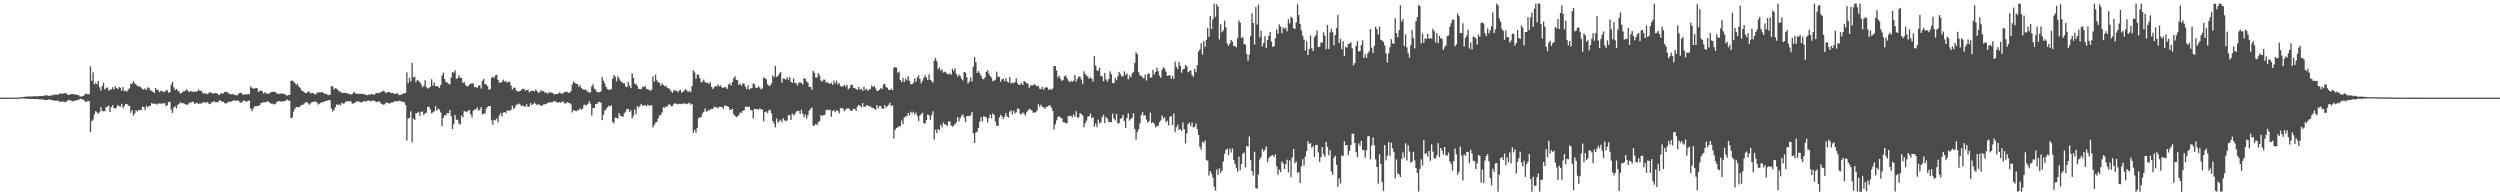 <?xml version="1.0" encoding="UTF-8"?>
<svg xmlns="http://www.w3.org/2000/svg" width="1920" height="150">
  <path d="M0 75.000h1v1.000H0zM1 75.000h1v1.000H1zM2 75.000h1v1.000H2zM3 75.000h1v1.000H3zM4 75.000h1v1.000H4zM5 75.000h1v1.000H5zM6 75.000h1v1.000H6zM7 74.992h1v1.000H7zM8 74.984h1v1.000H8zM9 74.980h1v1.000H9zM10 74.977h1v1.000H10zM11 74.964h1v1.000H11zM12 74.925h1v1.000H12zM13 74.888h1v1.000H13zM14 74.835h1v1.000H14zM15 74.778h1v1.000H15zM16 74.665h1v1.000H16zM17 74.522h1v1.000H17zM18 74.356h1v1.289H18zM19 74.230h1v1.520H19zM20 74.132h1v1.722H20zM21 74.091h1v1.831H21zM22 74.090h1v1.835H22zM23 74.109h1v1.796H23zM24 74.053h1v1.921H24zM25 74.003h1v2.007H25zM26 73.949h1v2.085H26zM27 73.949h1v2.083H27zM28 73.942h1v2.150H28zM29 73.925h1v2.190H29zM30 73.731h1v2.598H30zM31 73.692h1v2.659H31zM32 73.759h1v2.508H32zM33 73.478h1v3.048H33zM34 73.276h1v3.507H34zM35 73.184h1v3.684H35zM36 73.319h1v3.385H36zM37 73.604h1v2.811H37zM38 73.563h1v2.898H38zM39 73.216h1v3.564H39zM40 73.104h1v3.804H40zM41 72.751h1v4.559H41zM42 72.619h1v4.751H42zM43 72.619h1v4.743H43zM44 72.860h1v4.326H44zM45 72.070h1v5.874H45zM46 71.751h1v6.488H46zM47 71.928h1v6.107H47zM48 71.949h1v6.088H48zM49 71.626h1v6.620H49zM50 71.370h1v7.202H50zM51 72.366h1v5.178H51zM52 72.969h1v3.796H52zM53 72.698h1v4.213H53zM54 72.395h1v4.942H54zM55 72.281h1v5.472H55zM56 72.269h1v5.374H56zM57 72.425h1v4.999H57zM58 72.830h1v4.211H58zM59 72.821h1v4.071H59zM60 73.240h1v3.297H60zM61 74.142h1v1.793H61zM62 74.109h1v1.814H62zM63 73.898h1v2.494H63zM64 73.309h1v3.688H64zM65 72.085h1v6.088H65zM66 72.099h1v5.997H66zM67 72.448h1v5.021H67zM68 72.234h1v5.418H68zM69 50.950h1v50.543H69zM70 62.080h1v30.924H70zM71 55.547h1v36.280H71zM72 64.815h1v23.139H72zM73 63.613h1v21.794H73zM74 64.725h1v21.604H74zM75 62.162h1v25.252H75zM76 67.001h1v19.282H76zM77 69.503h1v12.786H77zM78 66.137h1v19.074H78zM79 63.384h1v22.143H79zM80 68.685h1v16.645H80zM81 67.451h1v14.923H81zM82 67.150h1v14.720H82zM83 69.536h1v11.622H83zM84 68.829h1v17.180H84zM85 68.550h1v13.736H85zM86 66.965h1v13.760H86zM87 68.680h1v14.268H87zM88 66.192h1v17.219H88zM89 67.583h1v15.001H89zM90 68.414h1v12.102H90zM91 66.818h1v14.728H91zM92 67.375h1v14.556H92zM93 69.675h1v9.979H93zM94 66.877h1v16.342H94zM95 70.014h1v11.495H95zM96 69.618h1v10.198H96zM97 70.341h1v9.532H97zM98 68.668h1v12.380H98zM99 67.749h1v13.679H99zM100 64.265h1v22.384H100zM101 64.327h1v20.334H101zM102 62.225h1v26.486H102zM103 64.052h1v23.210H103zM104 64.867h1v19.779H104zM105 66.039h1v19.619H105zM106 66.227h1v18.296H106zM107 66.441h1v18.172H107zM108 67.329h1v17.064H108zM109 68.532h1v13.225H109zM110 68.647h1v13.780H110zM111 67.845h1v16.769H111zM112 69.153h1v12.151H112zM113 67.018h1v15.463H113zM114 67.542h1v13.908H114zM115 69.255h1v11.980H115zM116 69.753h1v9.406H116zM117 70.486h1v9.273H117zM118 71.498h1v8.026H118zM119 67.558h1v12.222H119zM120 69.181h1v11.127H120zM121 69.008h1v10.559H121zM122 70.801h1v8.640H122zM123 69.779h1v9.780H123zM124 69.714h1v9.867H124zM125 70.781h1v8.685H125zM126 70.530h1v8.650H126zM127 69.416h1v12.263H127zM128 69.254h1v11.413H128zM129 71.256h1v7.191H129zM130 70.822h1v7.290H130zM131 65.026h1v19.103H131zM132 62.783h1v23.950H132zM133 67.092h1v15.498H133zM134 69.149h1v12.481H134zM135 68.142h1v15.101H135zM136 69.510h1v11.026H136zM137 70.318h1v9.603H137zM138 71.776h1v6.736H138zM139 71.554h1v7.810H139zM140 70.238h1v8.908H140zM141 70.102h1v9.569H141zM142 69.489h1v10.694H142zM143 68.574h1v11.954H143zM144 69.934h1v10.199H144zM145 70.733h1v7.956H145zM146 69.751h1v9.383H146zM147 70.541h1v7.527H147zM148 70.420h1v7.802H148zM149 70.481h1v9.201H149zM150 70.253h1v9.180H150zM151 70.253h1v8.603H151zM152 68.684h1v11.239H152zM153 69.771h1v9.656H153zM154 69.508h1v10.197H154zM155 71.037h1v7.631H155zM156 71.920h1v6.751H156zM157 71.491h1v7.186H157zM158 72.100h1v6.766H158zM159 72.281h1v6.026H159zM160 71.109h1v8.588H160zM161 70.869h1v9.174H161zM162 71.306h1v7.390H162zM163 72.020h1v6.223H163zM164 71.652h1v6.057H164zM165 71.436h1v7.184H165zM166 71.638h1v6.918H166zM167 72.374h1v6.150H167zM168 73.069h1v3.842H168zM169 71.716h1v5.698H169zM170 71.879h1v6.072H170zM171 71.743h1v6.475H171zM172 70.709h1v8.464H172zM173 70.463h1v9.109H173zM174 70.776h1v8.140H174zM175 71.764h1v6.435H175zM176 71.953h1v6.245H176zM177 72.485h1v5.598H177zM178 72.266h1v5.285H178zM179 72.556h1v4.328H179zM180 72.874h1v4.479H180zM181 73.283h1v4.103H181zM182 73.132h1v3.766H182zM183 71.601h1v6.220H183zM184 71.433h1v7.269H184zM185 71.445h1v7.526H185zM186 72.838h1v4.892H186zM187 72.465h1v4.709H187zM188 72.432h1v5.220H188zM189 72.541h1v5.720H189zM190 72.304h1v5.120H190zM191 72.312h1v4.864H191zM192 66.384h1v16.929H192zM193 67.332h1v17.945H193zM194 68.151h1v15.180H194zM195 67.777h1v13.979H195zM196 67.780h1v13.607H196zM197 67.514h1v13.898H197zM198 70.653h1v10.822H198zM199 69.765h1v10.907H199zM200 69.442h1v9.675H200zM201 70.257h1v8.727H201zM202 71.910h1v6.419H202zM203 70.774h1v7.901H203zM204 71.783h1v6.617H204zM205 71.833h1v5.775H205zM206 72.120h1v6.236H206zM207 70.999h1v8.188H207zM208 70.692h1v9.019H208zM209 70.489h1v9.116H209zM210 70.442h1v9.816H210zM211 70.760h1v9.004H211zM212 71.581h1v6.898H212zM213 72.198h1v5.611H213zM214 72.111h1v5.506H214zM215 71.883h1v5.955H215zM216 71.824h1v6.316H216zM217 72.113h1v5.592H217zM218 72.141h1v5.459H218zM219 72.930h1v4.385H219zM220 73.539h1v2.810H220zM221 72.942h1v4.223H221zM222 72.869h1v4.400H222zM223 62.036h1v28.849H223zM224 61.903h1v28.308H224zM225 62.677h1v23.030H225zM226 63.686h1v19.901H226zM227 65.214h1v16.910H227zM228 64.329h1v18.059H228zM229 66.433h1v15.972H229zM230 67.342h1v14.393H230zM231 69.485h1v11.018H231zM232 69.776h1v10.849H232zM233 70.729h1v8.952H233zM234 71.510h1v7.136H234zM235 71.428h1v6.954H235zM236 70.367h1v8.777H236zM237 70.364h1v10.061H237zM238 71.803h1v7.741H238zM239 71.368h1v7.135H239zM240 71.442h1v6.844H240zM241 72.220h1v5.700H241zM242 72.555h1v5.479H242zM243 71.078h1v7.575H243zM244 70.972h1v9.373H244zM245 70.904h1v8.693H245zM246 70.956h1v7.852H246zM247 70.553h1v7.926H247zM248 71.524h1v7.031H248zM249 72.260h1v5.327H249zM250 71.891h1v5.815H250zM251 72.740h1v4.518H251zM252 73.043h1v3.866H252zM253 72.661h1v4.312H253zM254 66.264h1v17.052H254zM255 66.237h1v19.394H255zM256 68.766h1v15.687H256zM257 67.676h1v14.721H257zM258 68.027h1v12.157H258zM259 69.008h1v11.603H259zM260 70.345h1v9.888H260zM261 70.260h1v10.654H261zM262 71.426h1v7.583H262zM263 71.336h1v8.314H263zM264 71.323h1v8.069H264zM265 71.381h1v6.724H265zM266 71.519h1v6.299H266zM267 72.047h1v5.746H267zM268 72.315h1v5.498H268zM269 72.670h1v5.130H269zM270 72.288h1v7.387H270zM271 70.906h1v8.486H271zM272 71.096h1v7.922H272zM273 72.056h1v5.986H273zM274 71.861h1v6.072H274zM275 72.206h1v5.619H275zM276 71.948h1v6.481H276zM277 72.089h1v6.651H277zM278 72.060h1v6.158H278zM279 72.531h1v4.975H279zM280 72.463h1v5.678H280zM281 73.074h1v4.626H281zM282 73.095h1v4.134H282zM283 72.352h1v4.801H283zM284 72.716h1v5.103H284zM285 72.133h1v5.456H285zM286 72.527h1v4.604H286zM287 72.756h1v4.683H287zM288 71.719h1v6.256H288zM289 71.311h1v7.188H289zM290 71.597h1v6.481H290zM291 71.396h1v6.526H291zM292 70.432h1v8.973H292zM293 70.440h1v9.557H293zM294 69.647h1v10.903H294zM295 70.381h1v9.757H295zM296 71.618h1v7.152H296zM297 70.771h1v8.224H297zM298 70.639h1v8.778H298zM299 70.842h1v8.595H299zM300 71.519h1v7.239H300zM301 71.379h1v7.477H301zM302 71.849h1v6.299H302zM303 72.123h1v5.520H303zM304 71.821h1v6.132H304zM305 71.717h1v6.025H305zM306 73.045h1v4.271H306zM307 72.807h1v4.807H307zM308 72.573h1v5.360H308zM309 71.888h1v6.423H309zM310 71.748h1v6.704H310zM311 71.404h1v9.203H311zM312 55.615h1v52.363H312zM313 63.866h1v27.164H313zM314 59.766h1v30.771H314zM315 62.581h1v22.941H315zM316 48.267h1v61.119H316zM317 59.366h1v31.694H317zM318 58.866h1v33.298H318zM319 63.088h1v23.865H319zM320 61.277h1v25.440H320zM321 62.025h1v23.804H321zM322 63.127h1v25.745H322zM323 64.744h1v21.106H323zM324 67.076h1v18.568H324zM325 65.829h1v22.590H325zM326 61.649h1v25.346H326zM327 66.922h1v19.666H327zM328 68.067h1v14.108H328zM329 67.496h1v14.363H329zM330 66.670h1v17.472H330zM331 60.826h1v26.237H331zM332 65.869h1v20.419H332zM333 63.467h1v22.086H333zM334 66.260h1v15.231H334zM335 66.003h1v19.103H335zM336 66.600h1v16.753H336zM337 67.533h1v16.681H337zM338 65.190h1v21.132H338zM339 58.064h1v38.751H339zM340 55.814h1v34.642H340zM341 60.560h1v28.034H341zM342 62.949h1v25.608H342zM343 63.371h1v23.507H343zM344 64.263h1v22.701H344zM345 64.899h1v19.565H345zM346 59.524h1v29.636H346zM347 55.414h1v43.722H347zM348 55.881h1v39.564H348zM349 54.010h1v34.436H349zM350 60.552h1v31.449H350zM351 60.010h1v31.931H351zM352 57.790h1v37.202H352zM353 59.740h1v35.959H353zM354 59.803h1v28.915H354zM355 63.720h1v26.461H355zM356 62.810h1v22.514H356zM357 65.093h1v20.559H357zM358 66.379h1v19.740H358zM359 66.153h1v18.908H359zM360 65.052h1v19.257H360zM361 64.269h1v23.531H361zM362 64.137h1v26.071H362zM363 63.941h1v21.089H363zM364 66.911h1v17.222H364zM365 66.873h1v17.091H365zM366 67.554h1v14.862H366zM367 65.958h1v18.989H367zM368 65.307h1v18.873H368zM369 67.999h1v14.351H369zM370 62.073h1v25.887H370zM371 60.494h1v26.705H371zM372 64.681h1v22.603H372zM373 64.829h1v18.567H373zM374 66.214h1v15.888H374zM375 68.875h1v12.568H375zM376 68.557h1v12.852H376zM377 59.760h1v32.772H377zM378 58.904h1v36.879H378zM379 59.798h1v32.143H379zM380 57.874h1v34.603H380zM381 57.400h1v33.582H381zM382 61.290h1v32.693H382zM383 63.481h1v25.206H383zM384 63.530h1v23.333H384zM385 62.875h1v26.610H385zM386 61.165h1v25.375H386zM387 62.679h1v23.331H387zM388 62.303h1v24.486H388zM389 63.477h1v21.467H389zM390 62.787h1v22.140H390zM391 62.785h1v22.198H391zM392 65.694h1v18.565H392zM393 68.827h1v12.377H393zM394 67.181h1v16.411H394zM395 67.413h1v15.221H395zM396 69.432h1v11.009H396zM397 70.172h1v10.014H397zM398 70.291h1v9.197H398zM399 69.885h1v10.345H399zM400 69.010h1v12.411H400zM401 68.273h1v12.788H401zM402 68.181h1v13.565H402zM403 69.700h1v12.095H403zM404 68.993h1v11.108H404zM405 69.051h1v13.146H405zM406 70.864h1v10.877H406zM407 70.155h1v8.987H407zM408 69.644h1v11.017H408zM409 69.710h1v10.272H409zM410 70.186h1v8.556H410zM411 68.671h1v11.209H411zM412 69.986h1v10.765H412zM413 71.327h1v8.770H413zM414 70.802h1v9.582H414zM415 69.184h1v12.109H415zM416 70.146h1v11.013H416zM417 70.017h1v10.182H417zM418 71.180h1v8.957H418zM419 70.922h1v8.963H419zM420 72.057h1v7.043H420zM421 70.942h1v7.588H421zM422 70.990h1v7.717H422zM423 71.076h1v7.503H423zM424 71.311h1v7.090H424zM425 72.442h1v5.075H425zM426 72.323h1v5.611H426zM427 72.192h1v6.120H427zM428 72.061h1v6.951H428zM429 70.940h1v7.400H429zM430 71.569h1v7.341H430zM431 72.038h1v6.305H431zM432 71.685h1v6.043H432zM433 70.561h1v8.724H433zM434 70.775h1v8.783H434zM435 70.299h1v8.073H435zM436 71.338h1v7.593H436zM437 71.211h1v7.905H437zM438 69.875h1v10.201H438zM439 64.796h1v21.556H439zM440 62.568h1v22.005H440zM441 63.646h1v21.344H441zM442 64.339h1v21.178H442zM443 64.493h1v20.270H443zM444 66.677h1v17.785H444zM445 65.385h1v17.715H445zM446 67.510h1v16.932H446zM447 68.467h1v14.903H447zM448 69.086h1v11.521H448zM449 68.674h1v11.697H449zM450 69.494h1v11.601H450zM451 70.399h1v9.468H451zM452 71.094h1v6.686H452zM453 70.865h1v8.742H453zM454 66.319h1v22.350H454zM455 64.658h1v18.273H455zM456 68.090h1v14.846H456zM457 68.890h1v11.102H457zM458 70.703h1v9.266H458zM459 70.871h1v7.551H459zM460 70.735h1v7.466H460zM461 70.180h1v8.775H461zM462 59.158h1v33.105H462zM463 61.982h1v26.240H463zM464 64.042h1v21.027H464zM465 66.751h1v17.213H465zM466 68.384h1v14.081H466zM467 69.113h1v12.068H467zM468 68.750h1v13.111H468zM469 68.378h1v12.521H469zM470 60.445h1v33.165H470zM471 57.591h1v37.215H471zM472 58.868h1v31.447H472zM473 62.563h1v27.935H473zM474 58.567h1v32.497H474zM475 60.252h1v26.599H475zM476 62.061h1v26.779H476zM477 63.059h1v26.016H477zM478 63.902h1v25.942H478zM479 63.917h1v23.038H479zM480 66.417h1v19.374H480zM481 66.904h1v16.812H481zM482 62.813h1v20.951H482zM483 65.711h1v20.280H483zM484 67.733h1v16.934H484zM485 56.313h1v34.671H485zM486 59.815h1v29.029H486zM487 64.234h1v19.841H487zM488 64.616h1v23.108H488zM489 66.108h1v15.419H489zM490 68.304h1v14.418H490zM491 68.235h1v13.161H491zM492 68.486h1v11.257H492zM493 66.701h1v14.514H493zM494 66.799h1v14.322H494zM495 65.887h1v14.833H495zM496 68.091h1v13.679H496zM497 68.744h1v11.602H497zM498 68.922h1v12.315H498zM499 69.733h1v11.206H499zM500 68.984h1v11.913H500zM501 58.788h1v39.097H501zM502 62.737h1v33.227H502zM503 57.367h1v36.784H503zM504 61.671h1v31.943H504zM505 63.164h1v27.830H505zM506 63.656h1v24.891H506zM507 65.800h1v22.692H507zM508 64.000h1v22.351H508zM509 65.278h1v17.100H509zM510 66.199h1v16.598H510zM511 66.008h1v15.619H511zM512 67.402h1v14.513H512zM513 67.712h1v12.475H513zM514 68.563h1v11.772H514zM515 70.175h1v11.403H515zM516 71.223h1v10.238H516zM517 69.154h1v10.593H517zM518 69.624h1v9.650H518zM519 69.503h1v10.339H519zM520 70.740h1v9.440H520zM521 69.683h1v10.042H521zM522 68.925h1v11.070H522zM523 71.232h1v8.429H523zM524 70.408h1v9.558H524zM525 69.600h1v9.587H525zM526 68.428h1v11.312H526zM527 69.475h1v10.623H527zM528 70.768h1v8.752H528zM529 69.682h1v9.239H529zM530 70.838h1v9.542H530zM531 66.079h1v13.682H531zM532 53.969h1v48.051H532zM533 55.594h1v44.213H533zM534 60.424h1v41.584H534zM535 57.224h1v41.031H535zM536 57.374h1v33.476H536zM537 60.020h1v30.166H537zM538 63.296h1v26.588H538zM539 62.676h1v24.434H539zM540 61.137h1v24.791H540zM541 62.959h1v20.282H541zM542 63.816h1v21.885H542zM543 63.404h1v21.901H543zM544 64.509h1v19.665H544zM545 63.146h1v21.266H545zM546 66.747h1v16.696H546zM547 68.385h1v15.308H547zM548 67.026h1v14.905H548zM549 66.095h1v16.445H549zM550 66.419h1v15.914H550zM551 64.903h1v18.322H551zM552 66.245h1v15.775H552zM553 65.590h1v16.464H553zM554 67.125h1v15.133H554zM555 67.600h1v15.980H555zM556 66.819h1v14.231H556zM557 67.078h1v14.144H557zM558 68.300h1v13.196H558zM559 64.922h1v17.196H559zM560 64.143h1v20.049H560zM561 65.701h1v18.675H561zM562 62.962h1v20.575H562zM563 60.101h1v27.762H563zM564 58.533h1v30.350H564zM565 61.265h1v28.754H565zM566 61.626h1v27.809H566zM567 65.246h1v22.958H567zM568 64.253h1v22.052H568zM569 65.910h1v20.786H569zM570 64.051h1v21.007H570zM571 64.295h1v20.640H571zM572 66.775h1v15.274H572zM573 68.455h1v13.305H573zM574 65.540h1v16.622H574zM575 68.808h1v13.187H575zM576 67.848h1v16.543H576zM577 67.744h1v17.057H577zM578 63.987h1v26.970H578zM579 64.735h1v18.986H579zM580 67.368h1v16.342H580zM581 67.644h1v16.236H581zM582 66.132h1v18.122H582zM583 67.149h1v16.145H583zM584 68.624h1v15.308H584zM585 67.945h1v16.270H585zM586 59.393h1v33.790H586zM587 60.078h1v26.164H587zM588 60.873h1v24.738H588zM589 64.778h1v22.176H589zM590 65.794h1v19.060H590zM591 65.799h1v18.417H591zM592 64.084h1v22.889H592zM593 57.842h1v35.041H593zM594 59.189h1v35.709H594zM595 50.608h1v47.270H595zM596 59.091h1v31.965H596zM597 58.239h1v36.006H597zM598 56.491h1v36.564H598zM599 55.336h1v36.613H599zM600 63.522h1v30.556H600zM601 60.238h1v30.592H601zM602 60.401h1v32.000H602zM603 61.252h1v31.857H603zM604 59.298h1v33.166H604zM605 61.185h1v27.321H605zM606 59.227h1v29.206H606zM607 62.855h1v29.292H607zM608 63.757h1v23.437H608zM609 60.228h1v28.466H609zM610 63.684h1v24.090H610zM611 63.891h1v21.920H611zM612 65.639h1v19.557H612zM613 63.327h1v21.889H613zM614 63.441h1v24.106H614zM615 63.542h1v20.736H615zM616 64.957h1v22.359H616zM617 59.919h1v30.171H617zM618 60.567h1v27.401H618zM619 62.584h1v28.502H619zM620 63.489h1v25.096H620zM621 66.799h1v18.176H621zM622 66.628h1v17.011H622zM623 68.938h1v13.590H623zM624 54.426h1v42.022H624zM625 55.848h1v40.690H625zM626 59.373h1v35.837H626zM627 59.594h1v36.432H627zM628 56.055h1v37.866H628zM629 57.921h1v34.982H629zM630 61.894h1v26.458H630zM631 62.643h1v26.449H631zM632 61.056h1v27.291H632zM633 61.192h1v27.014H633zM634 63.544h1v21.163H634zM635 63.054h1v21.079H635zM636 63.995h1v20.794H636zM637 64.360h1v19.934H637zM638 63.608h1v26.033H638zM639 65.114h1v20.180H639zM640 62.032h1v22.626H640zM641 64.054h1v22.198H641zM642 61.902h1v22.804H642zM643 64.870h1v20.330H643zM644 63.706h1v23.429H644zM645 65.989h1v16.979H645zM646 66.642h1v16.354H646zM647 66.140h1v17.348H647zM648 65.113h1v20.349H648zM649 66.489h1v17.575H649zM650 65.148h1v18.194H650zM651 68.671h1v14.363H651zM652 67.458h1v16.455H652zM653 65.296h1v19.863H653zM654 65.045h1v19.904H654zM655 67.309h1v16.273H655zM656 67.642h1v16.125H656zM657 68.344h1v16.824H657zM658 69.162h1v12.766H658zM659 66.781h1v13.764H659zM660 68.752h1v12.454H660zM661 68.197h1v14.294H661zM662 69.790h1v9.388H662zM663 66.595h1v15.618H663zM664 68.978h1v12.896H664zM665 68.142h1v12.827H665zM666 69.807h1v11.240H666zM667 68.856h1v12.862H667zM668 68.163h1v13.453H668zM669 65.536h1v17.222H669zM670 66.791h1v16.071H670zM671 66.036h1v17.567H671zM672 67.883h1v16.425H672zM673 69.943h1v10.850H673zM674 69.657h1v13.533H674zM675 68.913h1v12.441H675zM676 67.473h1v14.087H676zM677 68.285h1v15.191H677zM678 64.932h1v18.636H678zM679 64.255h1v16.538H679zM680 66.816h1v15.902H680zM681 67.435h1v14.105H681zM682 69.048h1v11.564H682zM683 69.078h1v9.841H683zM684 68.061h1v13.455H684zM685 69.322h1v11.639H685zM686 52.122h1v54.310H686zM687 51.491h1v48.266H687zM688 51.795h1v46.595H688zM689 55.849h1v41.912H689zM690 55.070h1v41.893H690zM691 61.327h1v35.493H691zM692 63.074h1v29.481H692zM693 59.798h1v35.429H693zM694 62.958h1v27.436H694zM695 60.414h1v28.956H695zM696 61.674h1v27.521H696zM697 58.521h1v28.334H697zM698 62.124h1v26.572H698zM699 64.704h1v21.042H699zM700 64.778h1v22.241H700zM701 63.562h1v22.187H701zM702 60.144h1v27.659H702zM703 62.843h1v23.650H703zM704 59.542h1v29.487H704zM705 57.844h1v35.125H705zM706 60.686h1v28.120H706zM707 63.990h1v23.665H707zM708 62.057h1v24.518H708zM709 59.653h1v34.982H709zM710 57.928h1v37.077H710zM711 59.505h1v32.766H711zM712 61.510h1v26.447H712zM713 57.066h1v31.416H713zM714 61.277h1v30.796H714zM715 62.191h1v26.362H715zM716 63.529h1v21.931H716zM717 46.551h1v60.711H717zM718 44.619h1v54.982H718zM719 46.989h1v55.136H719zM720 53.109h1v45.954H720zM721 51.717h1v48.251H721zM722 54.313h1v41.474H722zM723 53.226h1v44.608H723zM724 55.706h1v38.384H724zM725 55.014h1v40.377H725zM726 55.636h1v40.159H726zM727 56.893h1v39.808H727zM728 57.125h1v36.187H728zM729 56.389h1v36.878H729zM730 57.468h1v38.948H730zM731 52.728h1v44.543H731zM732 54.584h1v41.861H732zM733 52.593h1v42.675H733zM734 56.774h1v37.202H734zM735 58.798h1v31.035H735zM736 57.208h1v36.038H736zM737 58.438h1v32.327H737zM738 60.475h1v28.395H738zM739 61.801h1v26.097H739zM740 55.259h1v35.078H740zM741 55.720h1v37.904H741zM742 59.355h1v29.811H742zM743 64.071h1v24.955H743zM744 62.746h1v26.564H744zM745 59.479h1v29.040H745zM746 62.581h1v23.435H746zM747 51.305h1v51.100H747zM748 43.901h1v65.902H748zM749 47.813h1v54.012H749zM750 55.975h1v45.085H750zM751 54.555h1v43.812H751zM752 56.267h1v37.136H752zM753 58.084h1v31.899H753zM754 60.544h1v32.542H754zM755 60.901h1v28.407H755zM756 59.416h1v30.212H756zM757 55.128h1v35.205H757zM758 54.006h1v40.039H758zM759 56.539h1v34.237H759zM760 58.407h1v29.619H760zM761 59.666h1v31.172H761zM762 62.400h1v24.670H762zM763 61.815h1v26.475H763zM764 61.055h1v32.286H764zM765 55.037h1v41.612H765zM766 58.808h1v37.771H766zM767 59.205h1v30.983H767zM768 62.788h1v25.372H768zM769 60.892h1v28.521H769zM770 60.361h1v31.188H770zM771 62.352h1v27.264H771zM772 60.000h1v26.963H772zM773 62.610h1v26.903H773zM774 63.371h1v26.947H774zM775 59.140h1v26.692H775zM776 64.150h1v20.538H776zM777 63.455h1v24.425H777zM778 64.018h1v20.956H778zM779 63.037h1v24.144H779zM780 60.242h1v26.038H780zM781 63.947h1v19.427H781zM782 65.248h1v18.357H782zM783 65.018h1v22.416H783zM784 63.635h1v24.095H784zM785 65.330h1v21.029H785zM786 62.091h1v25.229H786zM787 62.927h1v25.903H787zM788 63.968h1v22.342H788zM789 64.164h1v20.767H789zM790 67.395h1v16.199H790zM791 65.390h1v18.745H791zM792 65.781h1v19.107H792zM793 65.321h1v21.274H793zM794 64.563h1v21.920H794zM795 65.545h1v20.714H795zM796 66.390h1v18.432H796zM797 65.875h1v14.206H797zM798 68.121h1v13.925H798zM799 68.460h1v11.937H799zM800 66.674h1v15.308H800zM801 68.940h1v13.672H801zM802 67.201h1v16.304H802zM803 67.032h1v14.947H803zM804 67.272h1v14.741H804zM805 69.179h1v11.946H805zM806 68.095h1v12.805H806zM807 69.032h1v13.636H807zM808 67.818h1v17.366H808zM809 50.798h1v48.648H809zM810 50.645h1v44.885H810zM811 54.071h1v38.343H811zM812 59.525h1v30.105H812zM813 58.092h1v31.356H813zM814 60.605h1v29.719H814zM815 62.103h1v28.755H815zM816 61.357h1v32.437H816zM817 58.647h1v35.325H817zM818 57.962h1v36.673H818zM819 60.031h1v34.661H819zM820 62.030h1v27.215H820zM821 63.066h1v25.944H821zM822 61.978h1v26.984H822zM823 62.913h1v27.299H823zM824 62.046h1v25.820H824zM825 57.564h1v31.983H825zM826 62.636h1v22.744H826zM827 60.634h1v29.849H827zM828 58.743h1v31.330H828zM829 58.845h1v27.986H829zM830 61.031h1v26.739H830zM831 64.415h1v24.195H831zM832 54.689h1v43.087H832zM833 56.879h1v37.810H833zM834 58.076h1v34.540H834zM835 58.810h1v30.863H835zM836 60.580h1v28.585H836zM837 59.318h1v27.867H837zM838 60.525h1v30.407H838zM839 62.685h1v27.251H839zM840 43.015h1v54.317H840zM841 50.351h1v44.584H841zM842 53.993h1v43.742H842zM843 54.317h1v37.573H843zM844 51.980h1v42.778H844zM845 58.445h1v35.571H845zM846 58.654h1v31.231H846zM847 62.419h1v25.709H847zM848 55.919h1v38.663H848zM849 61.028h1v28.836H849zM850 62.665h1v28.542H850zM851 60.749h1v32.893H851zM852 54.720h1v38.980H852zM853 57.006h1v36.905H853zM854 63.730h1v23.568H854zM855 63.874h1v27.124H855zM856 59.946h1v32.595H856zM857 61.718h1v25.864H857zM858 58.652h1v36.094H858zM859 55.174h1v39.390H859zM860 56.726h1v34.637H860zM861 58.602h1v31.949H861zM862 58.695h1v29.545H862zM863 54.825h1v38.289H863zM864 57.673h1v40.610H864zM865 56.308h1v34.265H865zM866 60.929h1v26.046H866zM867 58.099h1v34.528H867zM868 59.503h1v31.907H868zM869 56.359h1v34.180H869zM870 55.085h1v31.973H870zM871 48.258h1v50.895H871zM872 40.154h1v67.035H872zM873 41.566h1v59.752H873zM874 55.415h1v43.880H874zM875 57.836h1v36.952H875zM876 58.332h1v30.069H876zM877 59.468h1v26.711H877zM878 60.271h1v28.706H878zM879 57.246h1v31.135H879zM880 61.856h1v30.020H880zM881 56.745h1v37.621H881zM882 56.337h1v36.732H882zM883 59.577h1v26.906H883zM884 59.505h1v35.082H884zM885 53.611h1v40.163H885zM886 57.152h1v37.997H886zM887 55.258h1v42.523H887zM888 52.015h1v44.923H888zM889 54.639h1v42.023H889zM890 58.010h1v35.907H890zM891 59.736h1v32.856H891zM892 53.505h1v35.218H892zM893 51.601h1v39.449H893zM894 52.617h1v37.515H894zM895 55.034h1v38.832H895zM896 58.309h1v34.341H896zM897 57.957h1v38.293H897zM898 57.680h1v32.149H898zM899 60.578h1v28.464H899zM900 58.360h1v37.619H900zM901 60.576h1v26.588H901zM902 47.310h1v54.280H902zM903 51.182h1v46.626H903zM904 53.104h1v42.639H904zM905 47.626h1v52.057H905zM906 50.462h1v48.660H906zM907 55.810h1v44.792H907zM908 53.323h1v40.767H908zM909 52.825h1v46.386H909zM910 49.981h1v60.143H910zM911 50.962h1v51.416H911zM912 55.559h1v39.718H912zM913 54.683h1v39.367H913zM914 54.035h1v42.871H914zM915 57.438h1v36.605H915zM916 58.974h1v38.970H916zM917 52.856h1v44.625H917zM918 55.418h1v39.475H918zM919 50.037h1v48.975H919zM920 39.464h1v64.165H920zM921 37.895h1v74.850H921zM922 33.157h1v81.821H922zM923 41.896h1v66.836H923zM924 31.560h1v78.156H924zM925 35.940h1v71.971H925zM926 30.573h1v92.201H926zM927 21.396h1v102.053H927zM928 28.274h1v106.535H928zM929 12.298h1v119.138H929zM930 22.239h1v111.106H930zM931 14.795h1v121.653H931zM932 2.824h1v140.610H932zM933 12.883h1v133.519H933zM934 3.208h1v126.968H934zM935 5.065h1v129.265H935zM936 30.272h1v99.055H936zM937 18.606h1v114.149H937zM938 24.737h1v106.212H938zM939 23.402h1v100.588H939zM940 15.814h1v102.333H940zM941 21.022h1v94.057H941zM942 33.487h1v80.755H942zM943 35.159h1v84.049H943zM944 33.364h1v80.681H944zM945 30.702h1v86.489H945zM946 31.949h1v82.055H946zM947 35.336h1v87.591H947zM948 35.382h1v90.356H948zM949 36.427h1v92.383H949zM950 29.391h1v102.533H950zM951 15.705h1v104.543H951zM952 17.465h1v113.239H952zM953 29.182h1v96.792H953zM954 28.485h1v89.676H954zM955 33.752h1v83.353H955zM956 34.366h1v94.230H956zM957 41.448h1v70.744H957zM958 46.629h1v66.062H958zM959 41.936h1v62.881H959zM960 27.521h1v95.555H960zM961 10.266h1v121.191H961zM962 17.668h1v117.216H962zM963 34.186h1v82.329H963zM964 5.373h1v139.178H964zM965 18.784h1v126.138H965zM966 3.615h1v130.435H966zM967 28.591h1v93.808H967zM968 23.438h1v97.116H968zM969 35.671h1v78.675H969zM970 33.060h1v83.318H970zM971 27.769h1v87.323H971zM972 36.903h1v75.612H972zM973 30.744h1v93.912H973zM974 27.472h1v94.005H974zM975 24.456h1v95.711H975zM976 31.847h1v87.577H976zM977 36.070h1v82.976H977zM978 35.474h1v85.104H978zM979 29.456h1v89.100H979zM980 22.616h1v105.079H980zM981 25.855h1v108.395H981zM982 18.722h1v111.427H982zM983 20.394h1v111.793H983zM984 25.492h1v98.500H984zM985 21.165h1v104.365H985zM986 22.177h1v107.633H986zM987 21.236h1v104.810H987zM988 24.058h1v98.557H988zM989 14.745h1v117.721H989zM990 17.953h1v105.236H990zM991 12.791h1v123.292H991zM992 13.890h1v107.062H992zM993 21.631h1v92.927H993zM994 22.246h1v103.120H994zM995 17.190h1v106.868H995zM996 3.290h1v129.471H996zM997 11.637h1v120.590H997zM998 18.427h1v122.018H998zM999 23.355h1v104.271H999zM1000 27.352h1v94.908H1000zM1001 30.478h1v96.655H1001zM1002 38.779h1v81.523H1002zM1003 31.711h1v84.231H1003zM1004 42.240h1v66.224H1004zM1005 37.690h1v72.917H1005zM1006 27.247h1v82.630H1006zM1007 37.007h1v76.584H1007zM1008 39.286h1v72.836H1008zM1009 28.506h1v92.025H1009zM1010 27.093h1v84.461H1010zM1011 23.283h1v87.944H1011zM1012 36.231h1v80.847H1012zM1013 36.012h1v88.294H1013zM1014 32.765h1v87.929H1014zM1015 32.692h1v80.327H1015zM1016 24.850h1v93.632H1016zM1017 27.424h1v93.015H1017zM1018 37.828h1v71.146H1018zM1019 19.149h1v93.686H1019zM1020 37.689h1v81.537H1020zM1021 24.903h1v90.459H1021zM1022 22.013h1v109.754H1022zM1023 24.818h1v109.444H1023zM1024 34.698h1v86.513H1024zM1025 26.919h1v92.775H1025zM1026 21.639h1v104.875H1026zM1027 11.488h1v132.042H1027zM1028 32.915h1v104.079H1028zM1029 29.812h1v111.242H1029zM1030 37.808h1v81.561H1030zM1031 31.600h1v88.383H1031zM1032 43.074h1v65.453H1032zM1033 35.895h1v75.832H1033zM1034 36.565h1v74.779H1034zM1035 33.667h1v85.403H1035zM1036 33.428h1v82.416H1036zM1037 32.399h1v79.022H1037zM1038 37.112h1v65.599H1038zM1039 50.189h1v52.436H1039zM1040 48.442h1v61.402H1040zM1041 35.109h1v81.697H1041zM1042 31.579h1v89.065H1042zM1043 39.574h1v70.547H1043zM1044 39.124h1v72.839H1044zM1045 34.633h1v73.532H1045zM1046 31.030h1v84.341H1046zM1047 44.435h1v70.732H1047zM1048 41.620h1v79.485H1048zM1049 44.404h1v70.991H1049zM1050 41.019h1v63.716H1050zM1051 39.489h1v64.994H1051zM1052 22.380h1v99.901H1052zM1053 36.586h1v75.154H1053zM1054 40.773h1v64.757H1054zM1055 35.175h1v76.461H1055zM1056 20.499h1v101.953H1056zM1057 22.410h1v105.882H1057zM1058 26.436h1v114.715H1058zM1059 20.357h1v98.161H1059zM1060 30.608h1v95.236H1060zM1061 31.092h1v108.832H1061zM1062 32.215h1v114.431H1062zM1063 34.893h1v76.540H1063zM1064 41.127h1v82.032H1064zM1065 47.988h1v71.544H1065zM1066 41.007h1v68.060H1066zM1067 36.212h1v83.445H1067zM1068 30.037h1v79.545H1068zM1069 33.118h1v80.790H1069zM1070 33.766h1v83.120H1070zM1071 14.087h1v123.000H1071zM1072 25.426h1v97.117H1072zM1073 28.598h1v104.656H1073zM1074 23.174h1v110.774H1074zM1075 3.973h1v131.964H1075zM1076 16.536h1v105.477H1076zM1077 14.610h1v102.373H1077zM1078 35.403h1v85.644H1078zM1079 26.377h1v83.672H1079zM1080 36.465h1v86.825H1080zM1081 40.871h1v70.767H1081zM1082 44.251h1v72.117H1082zM1083 34.505h1v90.444H1083zM1084 23.021h1v101.148H1084zM1085 29.288h1v87.348H1085zM1086 37.098h1v86.209H1086zM1087 16.323h1v112.755H1087zM1088 13.170h1v119.629H1088zM1089 3.910h1v143.134H1089zM1090 4.591h1v125.198H1090zM1091 33.329h1v89.040H1091zM1092 25.777h1v101.452H1092zM1093 32.853h1v74.727H1093zM1094 29.500h1v88.855H1094zM1095 29.814h1v87.620H1095zM1096 25.963h1v94.373H1096zM1097 29.771h1v86.070H1097zM1098 29.262h1v94.235H1098zM1099 29.761h1v81.131H1099zM1100 22.091h1v94.461H1100zM1101 23.900h1v97.576H1101zM1102 32.557h1v89.268H1102zM1103 25.436h1v93.912H1103zM1104 33.133h1v76.831H1104zM1105 27.555h1v93.196H1105zM1106 29.366h1v84.303H1106zM1107 29.787h1v85.861H1107zM1108 38.351h1v80.413H1108zM1109 36.322h1v76.585H1109zM1110 34.760h1v84.482H1110zM1111 27.570h1v91.948H1111zM1112 27.228h1v89.954H1112zM1113 20.629h1v103.315H1113zM1114 17.822h1v107.986H1114zM1115 15.053h1v115.921H1115zM1116 15.187h1v108.642H1116zM1117 35.608h1v78.442H1117zM1118 34.096h1v84.417H1118zM1119 10.373h1v123.835H1119zM1120 12.408h1v119.571H1120zM1121 25.521h1v87.108H1121zM1122 25.316h1v94.225H1122zM1123 17.904h1v120.674H1123zM1124 35.627h1v82.973H1124zM1125 28.972h1v90.754H1125zM1126 27.288h1v89.302H1126zM1127 22.819h1v93.939H1127zM1128 37.203h1v88.134H1128zM1129 32.590h1v82.429H1129zM1130 38.056h1v79.849H1130zM1131 27.974h1v95.437H1131zM1132 28.589h1v95.182H1132zM1133 29.491h1v100.319H1133zM1134 34.207h1v91.296H1134zM1135 26.476h1v92.604H1135zM1136 28.305h1v91.383H1136zM1137 17.703h1v122.586H1137zM1138 17.222h1v113.005H1138zM1139 18.076h1v122.514H1139zM1140 25.497h1v97.805H1140zM1141 27.764h1v91.973H1141zM1142 21.832h1v96.507H1142zM1143 25.687h1v98.085H1143zM1144 23.362h1v113.347H1144zM1145 20.214h1v122.217H1145zM1146 9.481h1v120.124H1146zM1147 25.395h1v106.714H1147zM1148 22.556h1v102.927H1148zM1149 2.775h1v122.423H1149zM1150 4.068h1v143.158H1150zM1151 14.243h1v119.935H1151zM1152 16.747h1v104.586H1152zM1153 22.243h1v98.469H1153zM1154 23.693h1v99.205H1154zM1155 30.508h1v87.397H1155zM1156 23.309h1v103.627H1156zM1157 28.466h1v92.377H1157zM1158 28.699h1v96.015H1158zM1159 32.734h1v84.290H1159zM1160 31.055h1v94.461H1160zM1161 25.899h1v87.271H1161zM1162 25.999h1v90.982H1162zM1163 35.052h1v79.615H1163zM1164 33.013h1v100.317H1164zM1165 22.988h1v101.383H1165zM1166 29.208h1v92.315H1166zM1167 29.881h1v86.651H1167zM1168 19.420h1v105.376H1168zM1169 21.130h1v106.518H1169zM1170 34.795h1v88.667H1170zM1171 24.582h1v111.281H1171zM1172 24.537h1v101.418H1172zM1173 13.164h1v110.959H1173zM1174 23.089h1v95.181H1174zM1175 13.442h1v124.055H1175zM1176 9.611h1v137.517H1176zM1177 20.627h1v115.040H1177zM1178 6.585h1v136.139H1178zM1179 2.748h1v139.879H1179zM1180 17.175h1v118.980H1180zM1181 2.667h1v130.673H1181zM1182 2.712h1v144.523H1182zM1183 18.588h1v119.763H1183zM1184 29.752h1v108.145H1184zM1185 16.549h1v107.888H1185zM1186 20.498h1v107.032H1186zM1187 35.844h1v78.697H1187zM1188 39.346h1v81.380H1188zM1189 32.751h1v75.388H1189zM1190 31.372h1v86.599H1190zM1191 35.301h1v80.073H1191zM1192 33.106h1v83.594H1192zM1193 32.205h1v83.634H1193zM1194 20.780h1v104.146H1194zM1195 21.760h1v106.778H1195zM1196 14.566h1v123.678H1196zM1197 22.208h1v105.073H1197zM1198 9.995h1v119.045H1198zM1199 4.210h1v133.891H1199zM1200 10.722h1v112.488H1200zM1201 22.569h1v95.649H1201zM1202 15.798h1v110.313H1202zM1203 30.658h1v91.289H1203zM1204 34.850h1v87.539H1204zM1205 31.427h1v80.046H1205zM1206 35.661h1v76.909H1206zM1207 8.583h1v117.234H1207zM1208 6.084h1v140.049H1208zM1209 24.105h1v96.723H1209zM1210 23.512h1v100.028H1210zM1211 21.350h1v113.571H1211zM1212 20.999h1v120.062H1212zM1213 24.366h1v110.914H1213zM1214 29.729h1v88.063H1214zM1215 39.816h1v70.465H1215zM1216 25.738h1v98.838H1216zM1217 27.107h1v90.568H1217zM1218 31.969h1v90.912H1218zM1219 30.865h1v90.804H1219zM1220 38.594h1v76.877H1220zM1221 34.612h1v81.011H1221zM1222 29.880h1v87.212H1222zM1223 25.439h1v99.898H1223zM1224 31.322h1v83.461H1224zM1225 25.618h1v91.165H1225zM1226 12.411h1v101.829H1226zM1227 31.114h1v80.875H1227zM1228 36.814h1v77.078H1228zM1229 29.985h1v81.129H1229zM1230 26.616h1v89.142H1230zM1231 24.147h1v97.121H1231zM1232 34.853h1v73.950H1232zM1233 36.838h1v78.591H1233zM1234 30.970h1v81.636H1234zM1235 34.379h1v75.002H1235zM1236 14.964h1v101.550H1236zM1237 22.488h1v100.865H1237zM1238 30.188h1v102.144H1238zM1239 17.003h1v117.659H1239zM1240 30.919h1v101.881H1240zM1241 36.796h1v86.503H1241zM1242 22.717h1v107.102H1242zM1243 13.659h1v132.965H1243zM1244 9.570h1v123.215H1244zM1245 19.016h1v106.429H1245zM1246 24.096h1v101.257H1246zM1247 30.471h1v94.074H1247zM1248 29.723h1v89.453H1248zM1249 30.008h1v92.704H1249zM1250 21.453h1v105.318H1250zM1251 34.439h1v88.992H1251zM1252 26.247h1v97.764H1252zM1253 23.866h1v101.736H1253zM1254 27.585h1v86.125H1254zM1255 30.944h1v88.608H1255zM1256 28.523h1v95.912H1256zM1257 26.218h1v98.551H1257zM1258 25.229h1v96.325H1258zM1259 31.556h1v93.153H1259zM1260 23.252h1v96.573H1260zM1261 22.947h1v96.556H1261zM1262 25.551h1v102.975H1262zM1263 29.143h1v96.119H1263zM1264 19.552h1v113.121H1264zM1265 28.419h1v94.749H1265zM1266 27.339h1v96.270H1266zM1267 20.025h1v112.791H1267zM1268 17.049h1v105.130H1268zM1269 15.093h1v124.081H1269zM1270 2.809h1v139.101H1270zM1271 25.557h1v104.619H1271zM1272 25.131h1v118.603H1272zM1273 23.802h1v101.989H1273zM1274 26.011h1v105.246H1274zM1275 28.869h1v89.848H1275zM1276 20.503h1v90.447H1276zM1277 23.203h1v106.620H1277zM1278 33.825h1v79.788H1278zM1279 35.560h1v81.246H1279zM1280 40.406h1v71.851H1280zM1281 44.681h1v63.730H1281zM1282 43.121h1v67.860H1282zM1283 40.370h1v67.174H1283zM1284 42.893h1v68.757H1284zM1285 47.897h1v53.627H1285zM1286 38.353h1v62.937H1286zM1287 41.235h1v63.435H1287zM1288 19.566h1v95.069H1288zM1289 25.544h1v82.408H1289zM1290 42.729h1v66.849H1290zM1291 29.819h1v78.478H1291zM1292 28.490h1v81.581H1292zM1293 38.781h1v72.326H1293zM1294 43.988h1v63.113H1294zM1295 40.330h1v79.160H1295zM1296 40.817h1v72.727H1296zM1297 40.023h1v72.492H1297zM1298 17.353h1v115.568H1298zM1299 19.858h1v107.351H1299zM1300 34.581h1v77.716H1300zM1301 26.127h1v103.003H1301zM1302 34.570h1v101.136H1302zM1303 3.163h1v142.976H1303zM1304 20.910h1v111.088H1304zM1305 6.948h1v117.898H1305zM1306 29.736h1v90.370H1306zM1307 30.649h1v87.844H1307zM1308 34.150h1v83.200H1308zM1309 37.643h1v76.030H1309zM1310 38.317h1v70.554H1310zM1311 29.172h1v83.866H1311zM1312 36.512h1v74.889H1312zM1313 25.379h1v82.971H1313zM1314 31.014h1v80.146H1314zM1315 31.585h1v83.932H1315zM1316 36.155h1v83.077H1316zM1317 39.105h1v84.661H1317zM1318 26.339h1v99.495H1318zM1319 28.978h1v101.130H1319zM1320 28.799h1v101.960H1320zM1321 21.791h1v99.378H1321zM1322 15.457h1v120.441H1322zM1323 24.041h1v98.725H1323zM1324 26.523h1v86.975H1324zM1325 33.277h1v85.549H1325zM1326 32.050h1v89.106H1326zM1327 36.253h1v71.978H1327zM1328 34.324h1v77.194H1328zM1329 38.481h1v77.221H1329zM1330 9.794h1v111.229H1330zM1331 30.784h1v91.475H1331zM1332 21.487h1v122.416H1332zM1333 24.642h1v98.362H1333zM1334 27.776h1v97.504H1334zM1335 20.380h1v121.305H1335zM1336 4.175h1v128.795H1336zM1337 29.585h1v111.535H1337zM1338 22.262h1v109.342H1338zM1339 19.269h1v102.521H1339zM1340 26.455h1v90.885H1340zM1341 28.591h1v87.766H1341zM1342 25.513h1v95.360H1342zM1343 33.755h1v84.076H1343zM1344 30.468h1v83.152H1344zM1345 22.039h1v102.500H1345zM1346 30.259h1v102.092H1346zM1347 27.543h1v89.878H1347zM1348 24.418h1v97.299H1348zM1349 22.734h1v103.136H1349zM1350 14.838h1v114.104H1350zM1351 13.014h1v115.787H1351zM1352 22.311h1v103.186H1352zM1353 24.820h1v100.792H1353zM1354 26.777h1v101.856H1354zM1355 17.985h1v108.823H1355zM1356 22.584h1v113.741H1356zM1357 13.821h1v114.646H1357zM1358 23.499h1v104.031H1358zM1359 13.463h1v114.906H1359zM1360 28.315h1v99.607H1360zM1361 8.000h1v122.062H1361zM1362 9.152h1v113.695H1362zM1363 28.609h1v94.452H1363zM1364 31.267h1v96.682H1364zM1365 2.771h1v143.361H1365zM1366 17.503h1v113.422H1366zM1367 17.195h1v118.293H1367zM1368 13.297h1v108.054H1368zM1369 32.323h1v93.235H1369zM1370 31.467h1v87.135H1370zM1371 24.530h1v105.249H1371zM1372 23.144h1v89.981H1372zM1373 33.468h1v79.455H1373zM1374 36.419h1v72.364H1374zM1375 40.056h1v68.978H1375zM1376 28.963h1v91.018H1376zM1377 33.589h1v85.798H1377zM1378 27.494h1v93.927H1378zM1379 33.633h1v72.838H1379zM1380 27.969h1v93.252H1380zM1381 28.178h1v89.115H1381zM1382 26.772h1v90.638H1382zM1383 33.077h1v89.075H1383zM1384 28.162h1v96.317H1384zM1385 34.238h1v85.645H1385zM1386 45.924h1v63.702H1386zM1387 28.341h1v78.166H1387zM1388 27.169h1v87.737H1388zM1389 22.805h1v92.203H1389zM1390 26.789h1v103.214H1390zM1391 31.269h1v103.157H1391zM1392 24.605h1v105.740H1392zM1393 2.786h1v136.856H1393zM1394 30.117h1v101.267H1394zM1395 9.081h1v120.948H1395zM1396 4.430h1v136.935H1396zM1397 3.715h1v143.508H1397zM1398 11.073h1v115.138H1398zM1399 12.180h1v116.556H1399zM1400 26.731h1v102.283H1400zM1401 39.836h1v95.255H1401zM1402 32.566h1v76.103H1402zM1403 32.522h1v80.619H1403zM1404 36.218h1v71.046H1404zM1405 38.427h1v70.277H1405zM1406 35.280h1v77.973H1406zM1407 36.811h1v73.442H1407zM1408 34.623h1v74.657H1408zM1409 23.636h1v89.424H1409zM1410 37.440h1v78.490H1410zM1411 33.142h1v85.457H1411zM1412 33.560h1v97.498H1412zM1413 24.732h1v106.921H1413zM1414 28.014h1v94.777H1414zM1415 24.587h1v96.622H1415zM1416 18.393h1v120.826H1416zM1417 21.091h1v100.509H1417zM1418 4.719h1v117.379H1418zM1419 16.074h1v108.825H1419zM1420 25.990h1v100.312H1420zM1421 5.344h1v122.977H1421zM1422 19.538h1v119.694H1422zM1423 5.634h1v140.892H1423zM1424 2.790h1v124.679H1424zM1425 2.729h1v129.243H1425zM1426 5.615h1v141.577H1426zM1427 10.474h1v126.136H1427zM1428 2.768h1v144.594H1428zM1429 14.273h1v132.948H1429zM1430 22.542h1v112.451H1430zM1431 14.323h1v130.723H1431zM1432 13.252h1v126.675H1432zM1433 13.766h1v133.065H1433zM1434 22.569h1v116.171H1434zM1435 28.348h1v113.556H1435zM1436 23.400h1v114.292H1436zM1437 27.455h1v102.651H1437zM1438 26.699h1v101.025H1438zM1439 25.627h1v99.110H1439zM1440 13.717h1v120.987H1440zM1441 7.769h1v121.083H1441zM1442 14.964h1v115.363H1442zM1443 16.473h1v105.645H1443zM1444 22.574h1v114.734H1444zM1445 24.951h1v106.684H1445zM1446 28.607h1v90.193H1446zM1447 36.328h1v77.353H1447zM1448 28.885h1v91.191H1448zM1449 31.113h1v90.723H1449zM1450 26.674h1v88.508H1450zM1451 25.049h1v103.171H1451zM1452 26.444h1v104.855H1452zM1453 8.432h1v115.776H1453zM1454 15.399h1v109.691H1454zM1455 20.188h1v126.963H1455zM1456 24.785h1v109.945H1456zM1457 25.247h1v108.378H1457zM1458 6.904h1v133.447H1458zM1459 6.059h1v127.062H1459zM1460 27.647h1v90.825H1460zM1461 29.331h1v94.586H1461zM1462 27.855h1v92.818H1462zM1463 20.484h1v107.912H1463zM1464 26.401h1v95.992H1464zM1465 30.348h1v87.088H1465zM1466 22.607h1v96.330H1466zM1467 29.511h1v91.536H1467zM1468 31.944h1v86.117H1468zM1469 25.555h1v92.879H1469zM1470 37.034h1v81.294H1470zM1471 37.126h1v82.749H1471zM1472 34.713h1v101.001H1472zM1473 22.137h1v103.686H1473zM1474 11.470h1v120.229H1474zM1475 25.309h1v101.368H1475zM1476 22.944h1v102.401H1476zM1477 21.503h1v98.671H1477zM1478 23.512h1v102.013H1478zM1479 23.091h1v100.184H1479zM1480 23.374h1v109.368H1480zM1481 24.711h1v105.714H1481zM1482 22.747h1v112.423H1482zM1483 19.677h1v110.263H1483zM1484 12.790h1v122.554H1484zM1485 22.200h1v115.081H1485zM1486 28.786h1v107.886H1486zM1487 22.627h1v105.730H1487zM1488 21.818h1v100.902H1488zM1489 11.559h1v122.481H1489zM1490 13.574h1v122.672H1490zM1491 26.437h1v94.042H1491zM1492 24.218h1v92.443H1492zM1493 30.251h1v88.838H1493zM1494 33.782h1v89.263H1494zM1495 28.210h1v92.978H1495zM1496 29.342h1v86.237H1496zM1497 36.395h1v80.268H1497zM1498 38.429h1v77.038H1498zM1499 35.561h1v78.572H1499zM1500 37.759h1v77.388H1500zM1501 33.010h1v81.807H1501zM1502 35.162h1v73.351H1502zM1503 24.443h1v90.956H1503zM1504 29.581h1v99.256H1504zM1505 36.446h1v83.384H1505zM1506 29.462h1v84.428H1506zM1507 30.479h1v97.188H1507zM1508 39.691h1v70.240H1508zM1509 35.827h1v79.193H1509zM1510 34.040h1v77.329H1510zM1511 30.289h1v88.448H1511zM1512 33.895h1v81.754H1512zM1513 30.939h1v106.501H1513zM1514 41.605h1v81.602H1514zM1515 15.903h1v111.899H1515zM1516 4.025h1v126.837H1516zM1517 17.199h1v114.821H1517zM1518 27.540h1v90.786H1518zM1519 22.950h1v106.723H1519zM1520 13.328h1v104.703H1520zM1521 18.581h1v113.240H1521zM1522 26.405h1v91.155H1522zM1523 33.446h1v85.200H1523zM1524 32.496h1v89.376H1524zM1525 32.857h1v83.324H1525zM1526 38.257h1v69.771H1526zM1527 35.077h1v72.163H1527zM1528 34.381h1v82.614H1528zM1529 35.550h1v80.366H1529zM1530 31.618h1v79.407H1530zM1531 45.247h1v61.082H1531zM1532 44.694h1v63.486H1532zM1533 38.193h1v80.278H1533zM1534 36.213h1v73.580H1534zM1535 38.865h1v77.896H1535zM1536 32.152h1v89.295H1536zM1537 41.300h1v72.522H1537zM1538 21.491h1v102.597H1538zM1539 21.925h1v94.217H1539zM1540 30.146h1v92.494H1540zM1541 35.898h1v82.509H1541zM1542 33.759h1v87.887H1542zM1543 10.102h1v119.824H1543zM1544 27.686h1v97.888H1544zM1545 17.798h1v108.096H1545zM1546 5.787h1v133.874H1546zM1547 19.382h1v121.670H1547zM1548 10.262h1v121.501H1548zM1549 11.366h1v135.773H1549zM1550 2.674h1v144.160H1550zM1551 2.982h1v136.519H1551zM1552 10.915h1v136.357H1552zM1553 27.120h1v117.023H1553zM1554 12.000h1v122.287H1554zM1555 24.907h1v92.090H1555zM1556 24.892h1v100.467H1556zM1557 20.355h1v106.646H1557zM1558 24.074h1v105.151H1558zM1559 18.364h1v107.313H1559zM1560 25.639h1v99.394H1560zM1561 32.297h1v90.081H1561zM1562 35.958h1v86.677H1562zM1563 27.012h1v88.561H1563zM1564 20.424h1v107.534H1564zM1565 32.105h1v89.241H1565zM1566 25.848h1v105.618H1566zM1567 20.327h1v98.426H1567zM1568 28.004h1v102.225H1568zM1569 31.404h1v89.548H1569zM1570 30.138h1v95.086H1570zM1571 31.312h1v89.172H1571zM1572 35.983h1v82.676H1572zM1573 33.631h1v85.815H1573zM1574 36.722h1v71.693H1574zM1575 23.686h1v86.293H1575zM1576 37.720h1v81.001H1576zM1577 12.008h1v133.830H1577zM1578 10.236h1v129.799H1578zM1579 4.330h1v135.606H1579zM1580 15.135h1v120.899H1580zM1581 27.835h1v99.091H1581zM1582 3.190h1v140.022H1582zM1583 14.715h1v118.053H1583zM1584 29.006h1v102.453H1584zM1585 27.116h1v88.379H1585zM1586 17.713h1v115.183H1586zM1587 24.306h1v102.379H1587zM1588 36.820h1v86.833H1588zM1589 34.801h1v77.022H1589zM1590 30.154h1v88.020H1590zM1591 27.547h1v108.334H1591zM1592 31.335h1v86.385H1592zM1593 25.138h1v95.073H1593zM1594 29.910h1v85.203H1594zM1595 27.456h1v98.823H1595zM1596 22.750h1v99.741H1596zM1597 31.856h1v89.797H1597zM1598 20.810h1v98.900H1598zM1599 20.178h1v101.119H1599zM1600 23.017h1v93.790H1600zM1601 32.426h1v95.833H1601zM1602 35.056h1v79.681H1602zM1603 20.340h1v97.053H1603zM1604 31.535h1v88.556H1604zM1605 34.421h1v72.915H1605zM1606 31.054h1v86.844H1606zM1607 24.195h1v106.328H1607zM1608 2.781h1v142.345H1608zM1609 7.099h1v126.542H1609zM1610 16.338h1v118.565H1610zM1611 19.041h1v113.017H1611zM1612 3.300h1v130.399H1612zM1613 5.431h1v122.930H1613zM1614 22.370h1v99.989H1614zM1615 30.840h1v88.469H1615zM1616 25.870h1v94.229H1616zM1617 23.925h1v100.902H1617zM1618 26.128h1v101.941H1618zM1619 8.599h1v121.775H1619zM1620 18.916h1v105.925H1620zM1621 29.489h1v100.793H1621zM1622 27.999h1v93.449H1622zM1623 14.481h1v112.782H1623zM1624 31.815h1v100.355H1624zM1625 25.052h1v97.012H1625zM1626 23.037h1v105.493H1626zM1627 18.062h1v123.166H1627zM1628 7.628h1v133.923H1628zM1629 24.933h1v102.872H1629zM1630 23.641h1v101.285H1630zM1631 28.054h1v103.827H1631zM1632 22.565h1v116.017H1632zM1633 14.853h1v114.916H1633zM1634 26.060h1v104.886H1634zM1635 24.869h1v106.666H1635zM1636 19.821h1v101.295H1636zM1637 25.667h1v97.809H1637zM1638 14.249h1v114.582H1638zM1639 14.487h1v120.315H1639zM1640 2.775h1v144.466H1640zM1641 17.417h1v128.401H1641zM1642 27.228h1v104.335H1642zM1643 7.138h1v140.053H1643zM1644 2.799h1v139.395H1644zM1645 9.110h1v127.383H1645zM1646 22.439h1v110.340H1646zM1647 10.639h1v109.243H1647zM1648 29.682h1v90.078H1648zM1649 19.089h1v105.255H1649zM1650 16.733h1v108.472H1650zM1651 11.764h1v107.814H1651zM1652 27.994h1v94.898H1652zM1653 25.075h1v107.136H1653zM1654 31.558h1v86.293H1654zM1655 20.965h1v108.371H1655zM1656 29.791h1v87.088H1656zM1657 35.068h1v83.581H1657zM1658 19.512h1v102.814H1658zM1659 28.008h1v103.106H1659zM1660 29.607h1v90.899H1660zM1661 28.120h1v93.067H1661zM1662 36.815h1v84.271H1662zM1663 26.491h1v95.183H1663zM1664 31.907h1v82.539H1664zM1665 29.912h1v87.218H1665zM1666 38.254h1v76.024H1666zM1667 34.478h1v78.117H1667zM1668 39.650h1v71.170H1668zM1669 26.871h1v113.492H1669zM1670 31.069h1v93.389H1670zM1671 27.087h1v97.418H1671zM1672 24.752h1v92.039H1672zM1673 16.745h1v119.800H1673zM1674 4.368h1v134.765H1674zM1675 17.478h1v129.763H1675zM1676 15.698h1v115.072H1676zM1677 18.183h1v99.407H1677zM1678 21.183h1v103.261H1678zM1679 33.485h1v86.431H1679zM1680 34.444h1v81.467H1680zM1681 32.869h1v81.853H1681zM1682 37.451h1v73.436H1682zM1683 20.391h1v90.461H1683zM1684 41.367h1v71.022H1684zM1685 42.188h1v74.412H1685zM1686 29.392h1v79.229H1686zM1687 35.060h1v78.134H1687zM1688 33.283h1v84.280H1688zM1689 31.597h1v82.221H1689zM1690 27.024h1v97.021H1690zM1691 25.197h1v105.527H1691zM1692 17.568h1v101.524H1692zM1693 29.196h1v86.330H1693zM1694 21.479h1v92.588H1694zM1695 35.024h1v82.735H1695zM1696 15.994h1v115.066H1696zM1697 13.105h1v116.263H1697zM1698 9.079h1v124.333H1698zM1699 23.486h1v100.626H1699zM1700 2.789h1v132.861H1700zM1701 2.984h1v143.377H1701zM1702 7.184h1v140.025H1702zM1703 4.564h1v134.830H1703zM1704 2.705h1v138.011H1704zM1705 2.753h1v144.269H1705zM1706 4.135h1v143.078H1706zM1707 4.844h1v132.079H1707zM1708 11.786h1v121.359H1708zM1709 35.478h1v84.029H1709zM1710 24.287h1v91.510H1710zM1711 40.847h1v69.196H1711zM1712 45.715h1v63.872H1712zM1713 44.497h1v62.925H1713zM1714 40.858h1v64.071H1714zM1715 35.625h1v72.829H1715zM1716 39.225h1v71.018H1716zM1717 39.849h1v74.862H1717zM1718 33.376h1v86.238H1718zM1719 24.152h1v97.163H1719zM1720 22.733h1v103.027H1720zM1721 24.102h1v107.180H1721zM1722 24.074h1v99.371H1722zM1723 29.460h1v91.779H1723zM1724 22.714h1v90.288H1724zM1725 23.724h1v83.467H1725zM1726 26.518h1v81.084H1726zM1727 30.562h1v83.280H1727zM1728 39.827h1v62.882H1728zM1729 33.278h1v72.446H1729zM1730 31.494h1v73.747H1730zM1731 34.879h1v75.036H1731zM1732 45.054h1v62.945H1732zM1733 45.500h1v62.561H1733zM1734 43.168h1v70.166H1734zM1735 41.051h1v69.596H1735zM1736 42.069h1v61.499H1736zM1737 42.200h1v71.229H1737zM1738 37.683h1v77.776H1738zM1739 46.698h1v59.798H1739zM1740 43.265h1v60.150H1740zM1741 49.045h1v49.936H1741zM1742 45.545h1v55.461H1742zM1743 45.803h1v63.208H1743zM1744 47.619h1v61.371H1744zM1745 52.211h1v55.741H1745zM1746 49.558h1v62.567H1746zM1747 43.724h1v68.737H1747zM1748 44.811h1v67.466H1748zM1749 44.521h1v58.529H1749zM1750 32.773h1v71.763H1750zM1751 38.553h1v61.818H1751zM1752 42.686h1v60.259H1752zM1753 50.738h1v54.381H1753zM1754 44.996h1v54.900H1754zM1755 43.296h1v59.485H1755zM1756 44.179h1v55.937H1756zM1757 40.812h1v64.610H1757zM1758 38.187h1v72.790H1758zM1759 33.372h1v74.620H1759zM1760 50.748h1v50.879H1760zM1761 44.348h1v59.421H1761zM1762 49.881h1v60.596H1762zM1763 46.392h1v59.972H1763zM1764 41.331h1v66.603H1764zM1765 36.628h1v75.504H1765zM1766 35.260h1v72.923H1766zM1767 44.478h1v52.785H1767zM1768 44.662h1v54.318H1768zM1769 45.692h1v52.380H1769zM1770 53.671h1v39.974H1770zM1771 54.638h1v39.878H1771zM1772 52.809h1v39.839H1772zM1773 55.820h1v35.867H1773zM1774 60.092h1v31.165H1774zM1775 60.723h1v27.806H1775zM1776 62.105h1v24.978H1776zM1777 62.021h1v22.885H1777zM1778 62.242h1v25.221H1778zM1779 62.128h1v26.387H1779zM1780 66.127h1v16.444H1780zM1781 66.327h1v16.243H1781zM1782 68.593h1v13.237H1782zM1783 66.488h1v17.495H1783zM1784 67.695h1v15.847H1784zM1785 64.972h1v21.785H1785zM1786 64.695h1v22.007H1786zM1787 67.742h1v14.989H1787zM1788 69.168h1v10.983H1788zM1789 70.030h1v9.842H1789zM1790 70.208h1v10.915H1790zM1791 68.825h1v11.275H1791zM1792 69.864h1v9.028H1792zM1793 70.999h1v9.075H1793zM1794 70.235h1v9.437H1794zM1795 71.107h1v7.843H1795zM1796 71.137h1v8.258H1796zM1797 72.479h1v5.676H1797zM1798 72.627h1v5.043H1798zM1799 72.607h1v4.680H1799zM1800 71.579h1v5.806H1800zM1801 72.219h1v5.739H1801zM1802 73.010h1v4.124H1802zM1803 73.432h1v3.404H1803zM1804 73.210h1v3.545H1804zM1805 73.228h1v3.517H1805zM1806 73.465h1v2.865H1806zM1807 74.007h1v2.154H1807zM1808 73.488h1v2.961H1808zM1809 73.776h1v2.433H1809zM1810 74.147h1v1.753H1810zM1811 74.344h1v1.405H1811zM1812 74.147h1v1.733H1812zM1813 74.289h1v1.550H1813zM1814 74.079h1v1.829H1814zM1815 74.487h1v1.104H1815zM1816 74.445h1v1.200H1816zM1817 74.489h1v1.070H1817zM1818 74.581h1v1.000H1818zM1819 74.580h1v1.000H1819zM1820 74.628h1v1.000H1820zM1821 74.620h1v1.000H1821zM1822 74.581h1v1.000H1822zM1823 74.622h1v1.000H1823zM1824 74.689h1v1.000H1824zM1825 74.769h1v1.000H1825zM1826 74.641h1v1.000H1826zM1827 74.772h1v1.000H1827zM1828 74.866h1v1.000H1828zM1829 74.803h1v1.000H1829zM1830 74.824h1v1.000H1830zM1831 74.819h1v1.000H1831zM1832 74.814h1v1.000H1832zM1833 74.809h1v1.000H1833zM1834 74.840h1v1.000H1834zM1835 74.822h1v1.000H1835zM1836 74.866h1v1.000H1836zM1837 74.896h1v1.000H1837zM1838 74.909h1v1.000H1838zM1839 74.940h1v1.000H1839zM1840 74.947h1v1.000H1840zM1841 74.930h1v1.000H1841zM1842 74.919h1v1.000H1842zM1843 74.956h1v1.000H1843zM1844 74.954h1v1.000H1844zM1845 74.959h1v1.000H1845zM1846 74.953h1v1.000H1846zM1847 74.954h1v1.000H1847zM1848 74.946h1v1.000H1848zM1849 74.944h1v1.000H1849zM1850 74.959h1v1.000H1850zM1851 74.971h1v1.000H1851zM1852 74.972h1v1.000H1852zM1853 74.965h1v1.000H1853zM1854 74.966h1v1.000H1854zM1855 74.979h1v1.000H1855zM1856 74.971h1v1.000H1856zM1857 74.982h1v1.000H1857zM1858 74.980h1v1.000H1858zM1859 74.987h1v1.000H1859zM1860 74.983h1v1.000H1860zM1861 74.987h1v1.000H1861zM1862 74.990h1v1.000H1862zM1863 74.989h1v1.000H1863zM1864 74.987h1v1.000H1864zM1865 74.988h1v1.000H1865zM1866 74.991h1v1.000H1866zM1867 74.991h1v1.000H1867zM1868 74.992h1v1.000H1868zM1869 74.992h1v1.000H1869zM1870 74.994h1v1.000H1870zM1871 74.993h1v1.000H1871zM1872 74.993h1v1.000H1872zM1873 74.994h1v1.000H1873zM1874 74.996h1v1.000H1874zM1875 74.994h1v1.000H1875zM1876 74.995h1v1.000H1876zM1877 74.997h1v1.000H1877zM1878 74.997h1v1.000H1878zM1879 74.998h1v1.000H1879zM1880 74.996h1v1.000H1880zM1881 74.996h1v1.000H1881zM1882 74.997h1v1.000H1882zM1883 74.998h1v1.000H1883zM1884 74.998h1v1.000H1884zM1885 74.998h1v1.000H1885zM1886 74.998h1v1.000H1886zM1887 74.999h1v1.000H1887zM1888 74.998h1v1.000H1888zM1889 74.999h1v1.000H1889zM1890 74.999h1v1.000H1890zM1891 74.999h1v1.000H1891zM1892 74.999h1v1.000H1892zM1893 75.000h1v1.000H1893zM1894 75.000h1v1.000H1894zM1895 74.999h1v1.000H1895zM1896 75.000h1v1.000H1896zM1897 75.000h1v1.000H1897zM1898 75.000h1v1.000H1898zM1899 75.000h1v1.000H1899zM1900 75.000h1v1.000H1900zM1901 75.000h1v1.000H1901zM1902 75.000h1v1.000H1902zM1903 75.000h1v1.000H1903zM1904 75.000h1v1.000H1904zM1905 75.000h1v1.000H1905zM1906 75.000h1v1.000H1906zM1907 75.000h1v1.000H1907zM1908 75.000h1v1.000H1908zM1909 75.000h1v1.000H1909zM1910 75.000h1v1.000H1910zM1911 75.000h1v1.000H1911zM1912 75.000h1v1.000H1912zM1913 75.000h1v1.000H1913zM1914 75.000h1v1.000H1914zM1915 75.000h1v1.000H1915zM1916 75.000h1v1.000H1916zM1917 75.000h1v1.000H1917zM1918 75.000h1v1.000H1918zM1919 75.000h1v1.000H1919z" fill="#4a4a4a"></path>
</svg>
